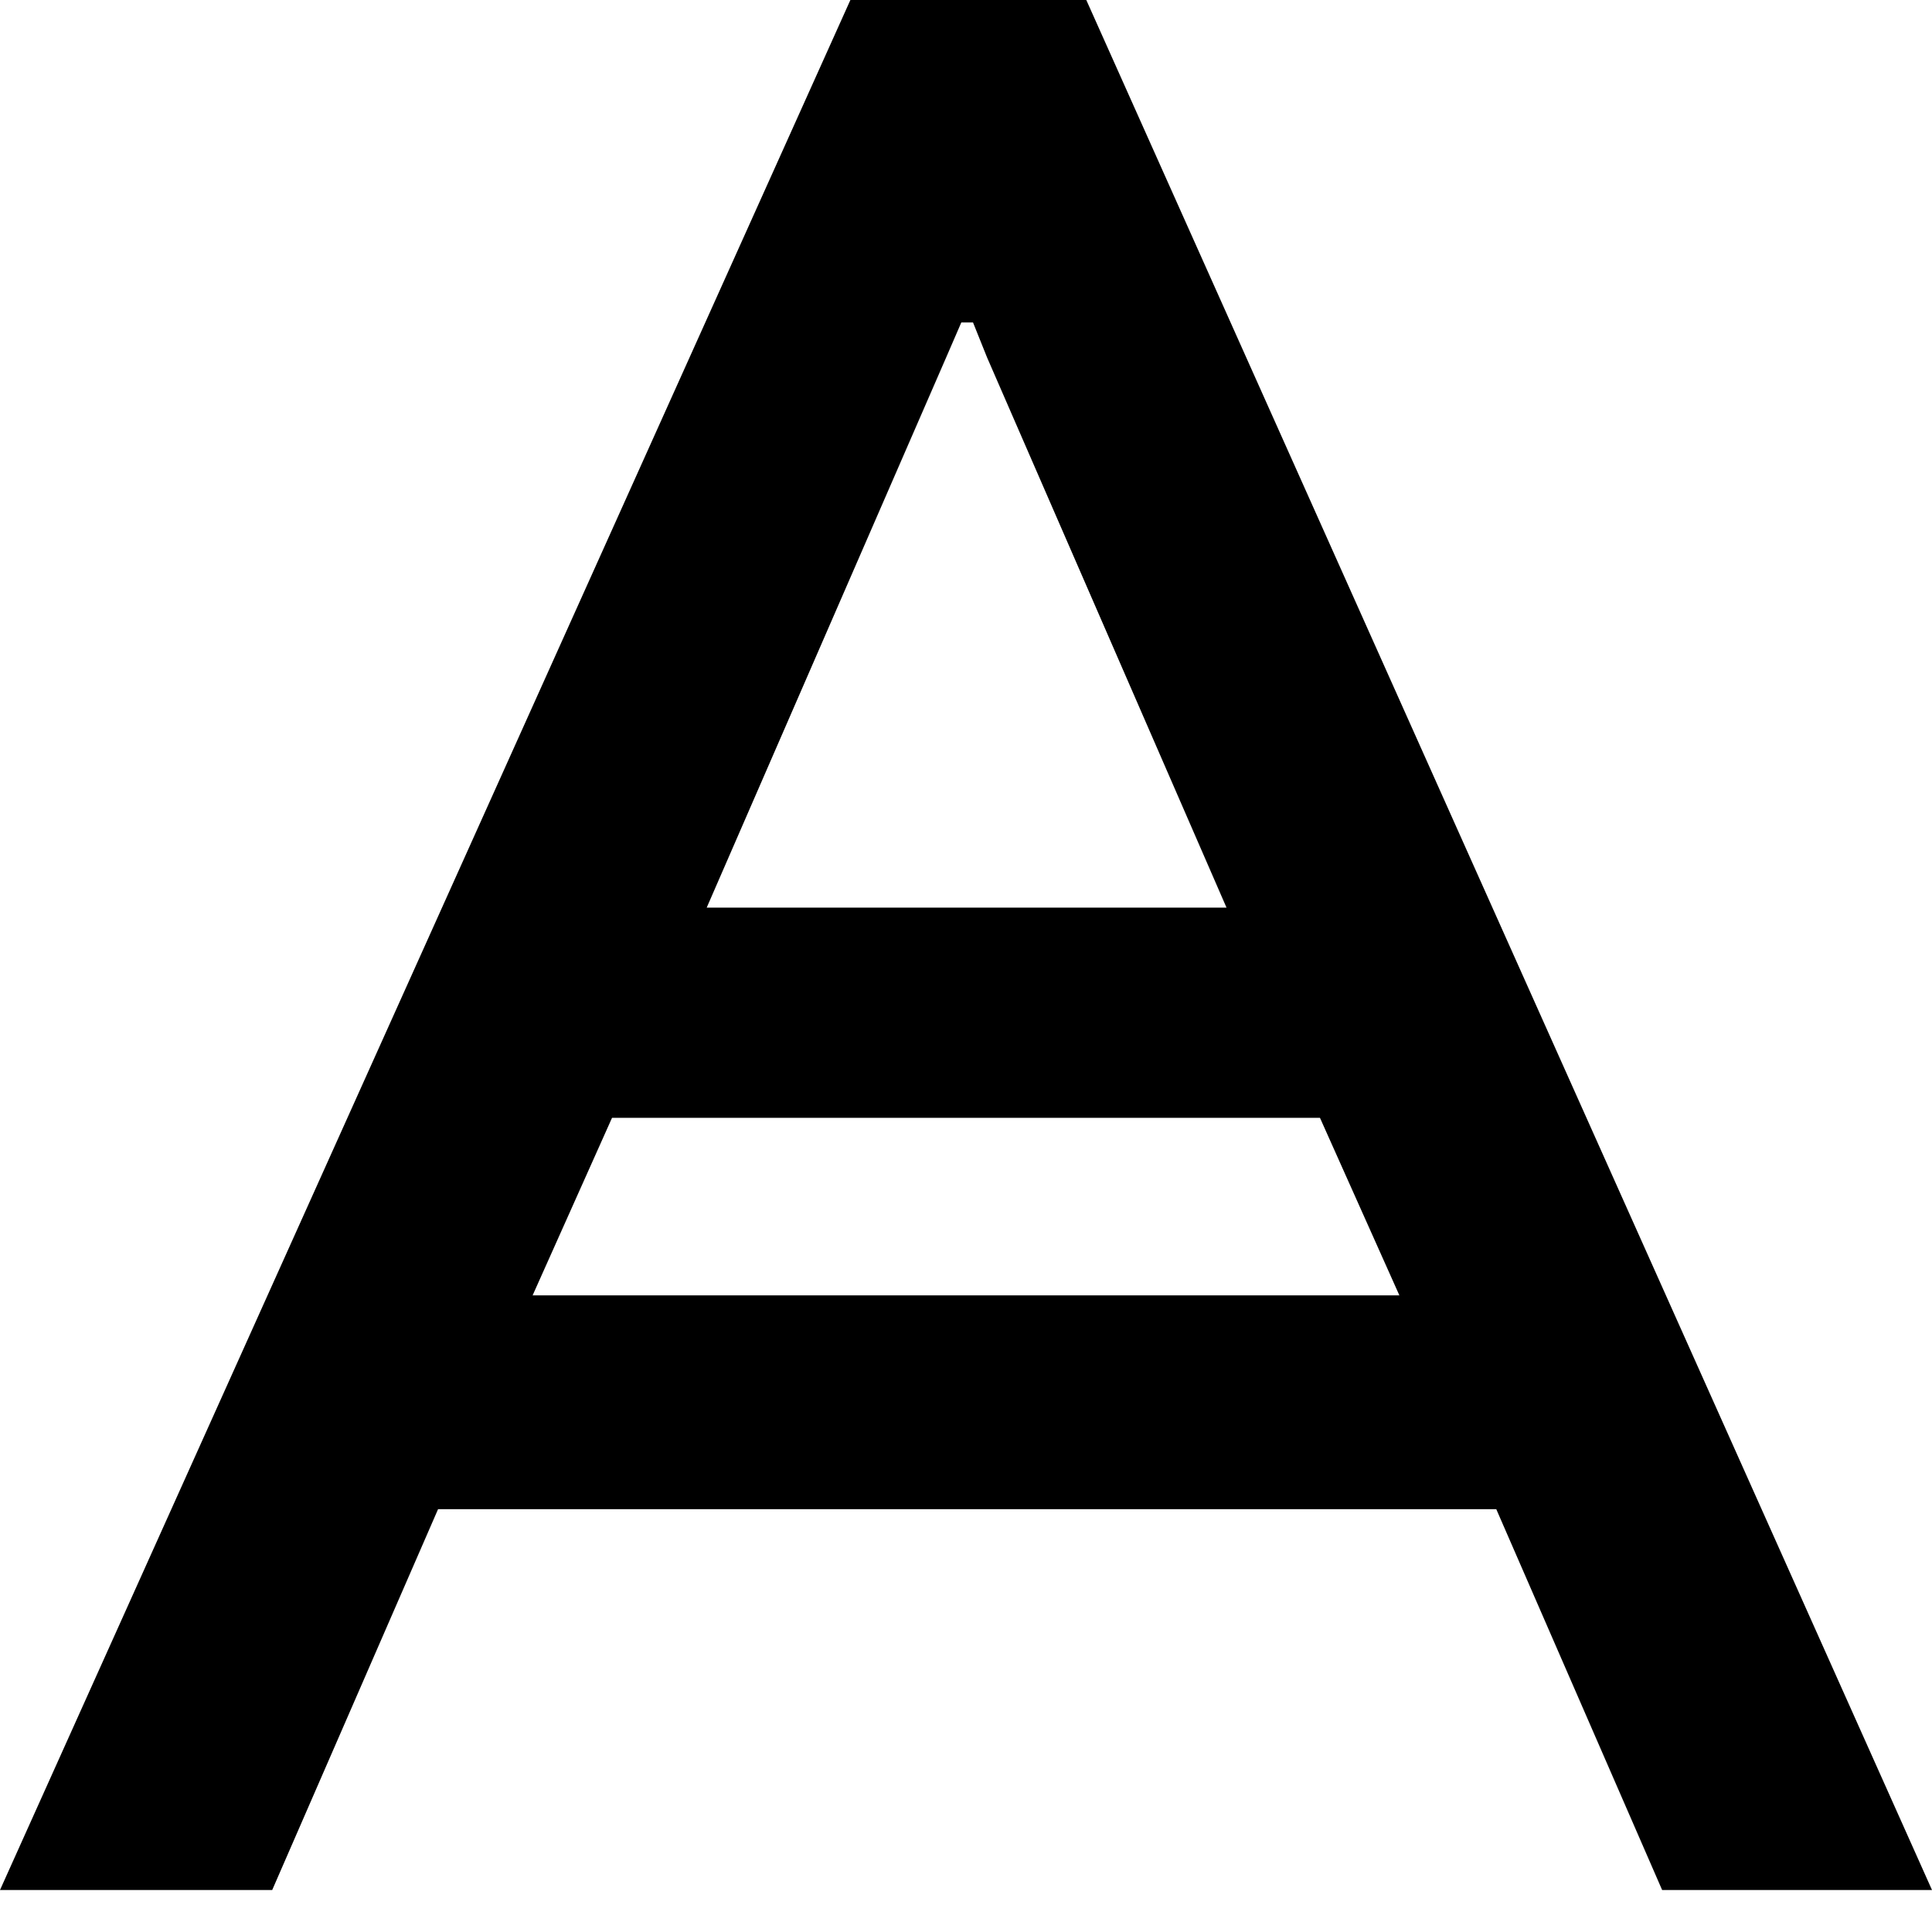 <svg width="19" height="19" viewBox="0 0 19 19" fill="none" xmlns="http://www.w3.org/2000/svg">
<path d="M8.363 0L0 18.587H2.677L4.308 14.842H14.715L16.346 18.587H19L10.683 0H8.363ZM9.454 3.171H9.569L9.707 3.515L12.062 8.926H6.95L9.305 3.515L9.454 3.171ZM5.238 12.739L6.019 10.993H12.981L13.762 12.739H5.238Z" fill="black"/>
</svg>
